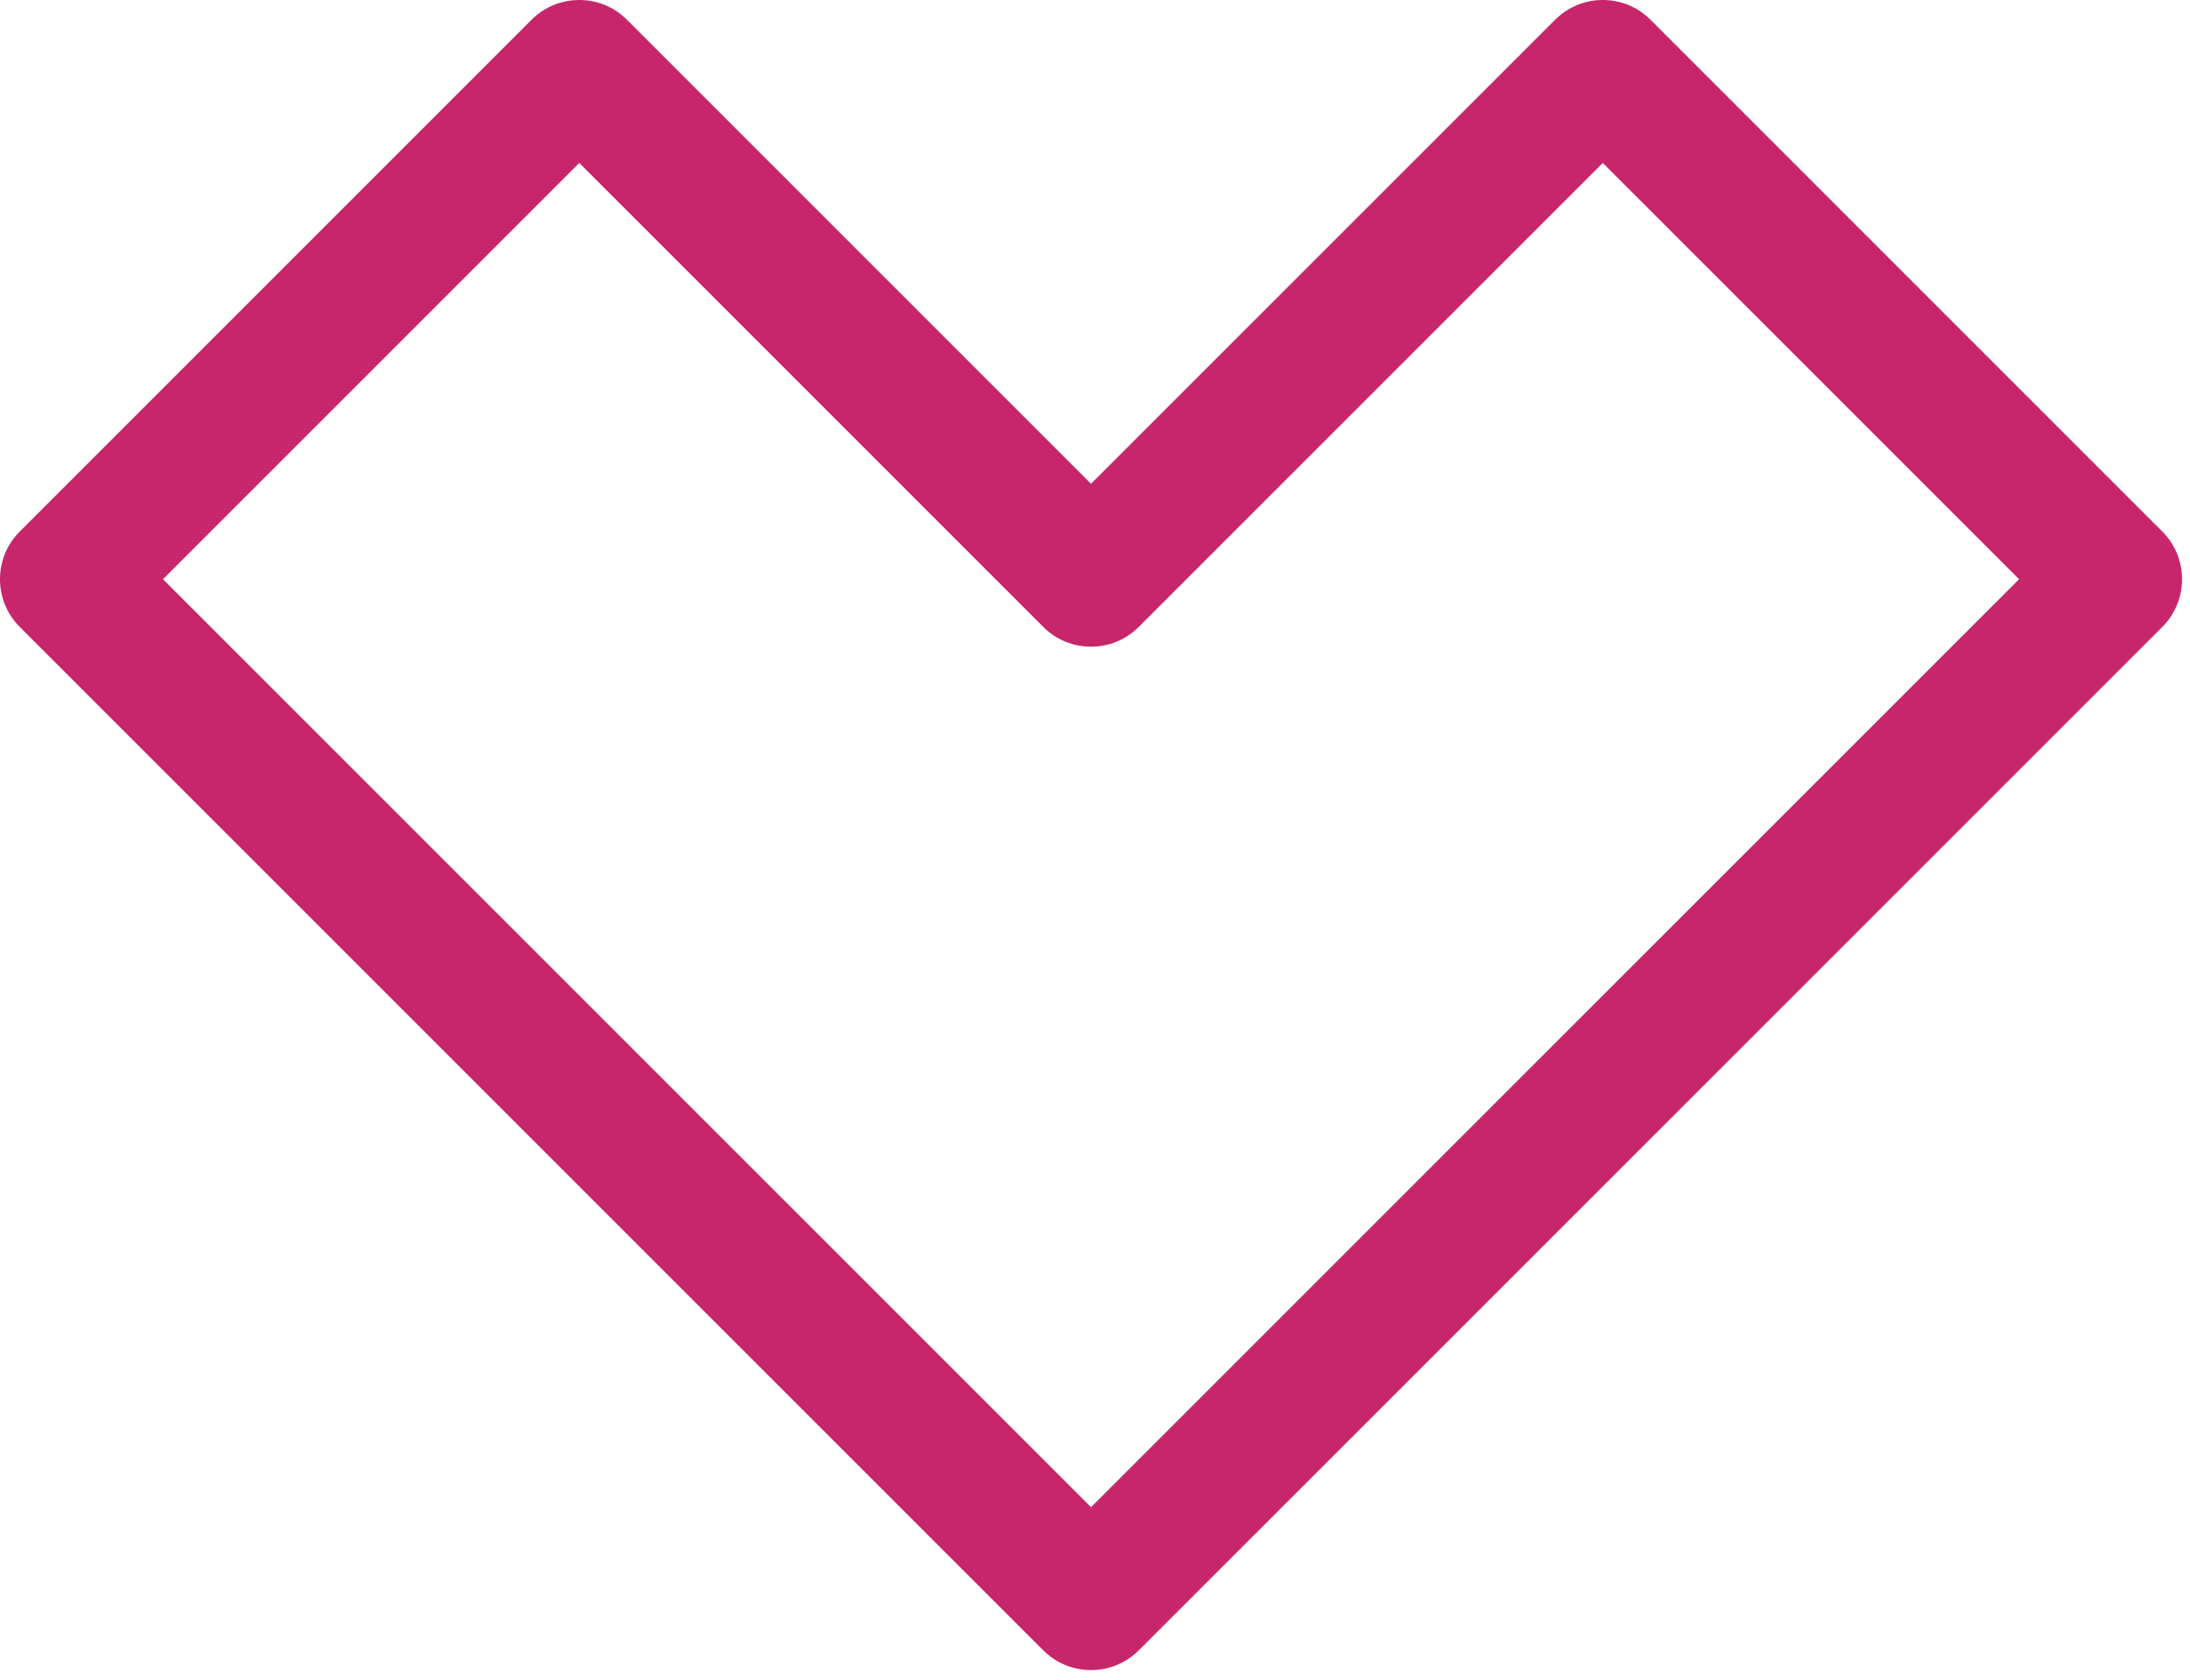 <svg width="73" height="56" viewBox="0 0 73 56" fill="none" xmlns="http://www.w3.org/2000/svg">
<path d="M70.485 19.309L72.076 20.9C72.955 20.021 72.955 18.596 72.076 17.718L70.485 19.309ZM36.368 53.426L34.777 55.017C35.656 55.895 37.081 55.895 37.959 55.017L36.368 53.426ZM36.367 53.425L37.958 51.834C37.315 51.19 36.347 50.998 35.506 51.346C34.665 51.694 34.117 52.515 34.117 53.425H36.367ZM36.367 53.426L34.776 55.017C35.42 55.66 36.388 55.853 37.228 55.505C38.069 55.156 38.617 54.336 38.617 53.426H36.367ZM2.25 19.309L0.659 17.718C-0.22 18.596 -0.22 20.021 0.659 20.9L2.25 19.309ZM19.309 2.25L20.9 0.659C20.021 -0.22 18.596 -0.22 17.718 0.659L19.309 2.25ZM36.367 19.309L34.776 20.9C35.655 21.778 37.079 21.778 37.958 20.9L36.367 19.309ZM53.427 2.25L55.018 0.659C54.139 -0.22 52.715 -0.22 51.836 0.659L53.427 2.25ZM70.485 19.309L68.894 17.718L34.777 51.835L36.368 53.426L37.959 55.017L72.076 20.9L70.485 19.309ZM36.368 53.426L37.959 51.835L37.958 51.834L36.367 53.425L34.776 55.016L34.777 55.017L36.368 53.426ZM36.367 53.425H34.117V53.426H36.367H38.617V53.425H36.367ZM36.367 53.426L37.958 51.835L3.841 17.718L2.25 19.309L0.659 20.9L34.776 55.017L36.367 53.426ZM2.25 19.309L3.841 20.9L20.9 3.841L19.309 2.25L17.718 0.659L0.659 17.718L2.25 19.309ZM19.309 2.25L17.718 3.841L34.776 20.9L36.367 19.309L37.958 17.718L20.9 0.659L19.309 2.25ZM36.367 19.309L37.958 20.9L55.018 3.841L53.427 2.25L51.836 0.659L34.776 17.718L36.367 19.309ZM53.427 2.25L51.836 3.841L68.894 20.9L70.485 19.309L72.076 17.718L55.018 0.659L53.427 2.25Z" fill="#C7266B"/>
</svg>
